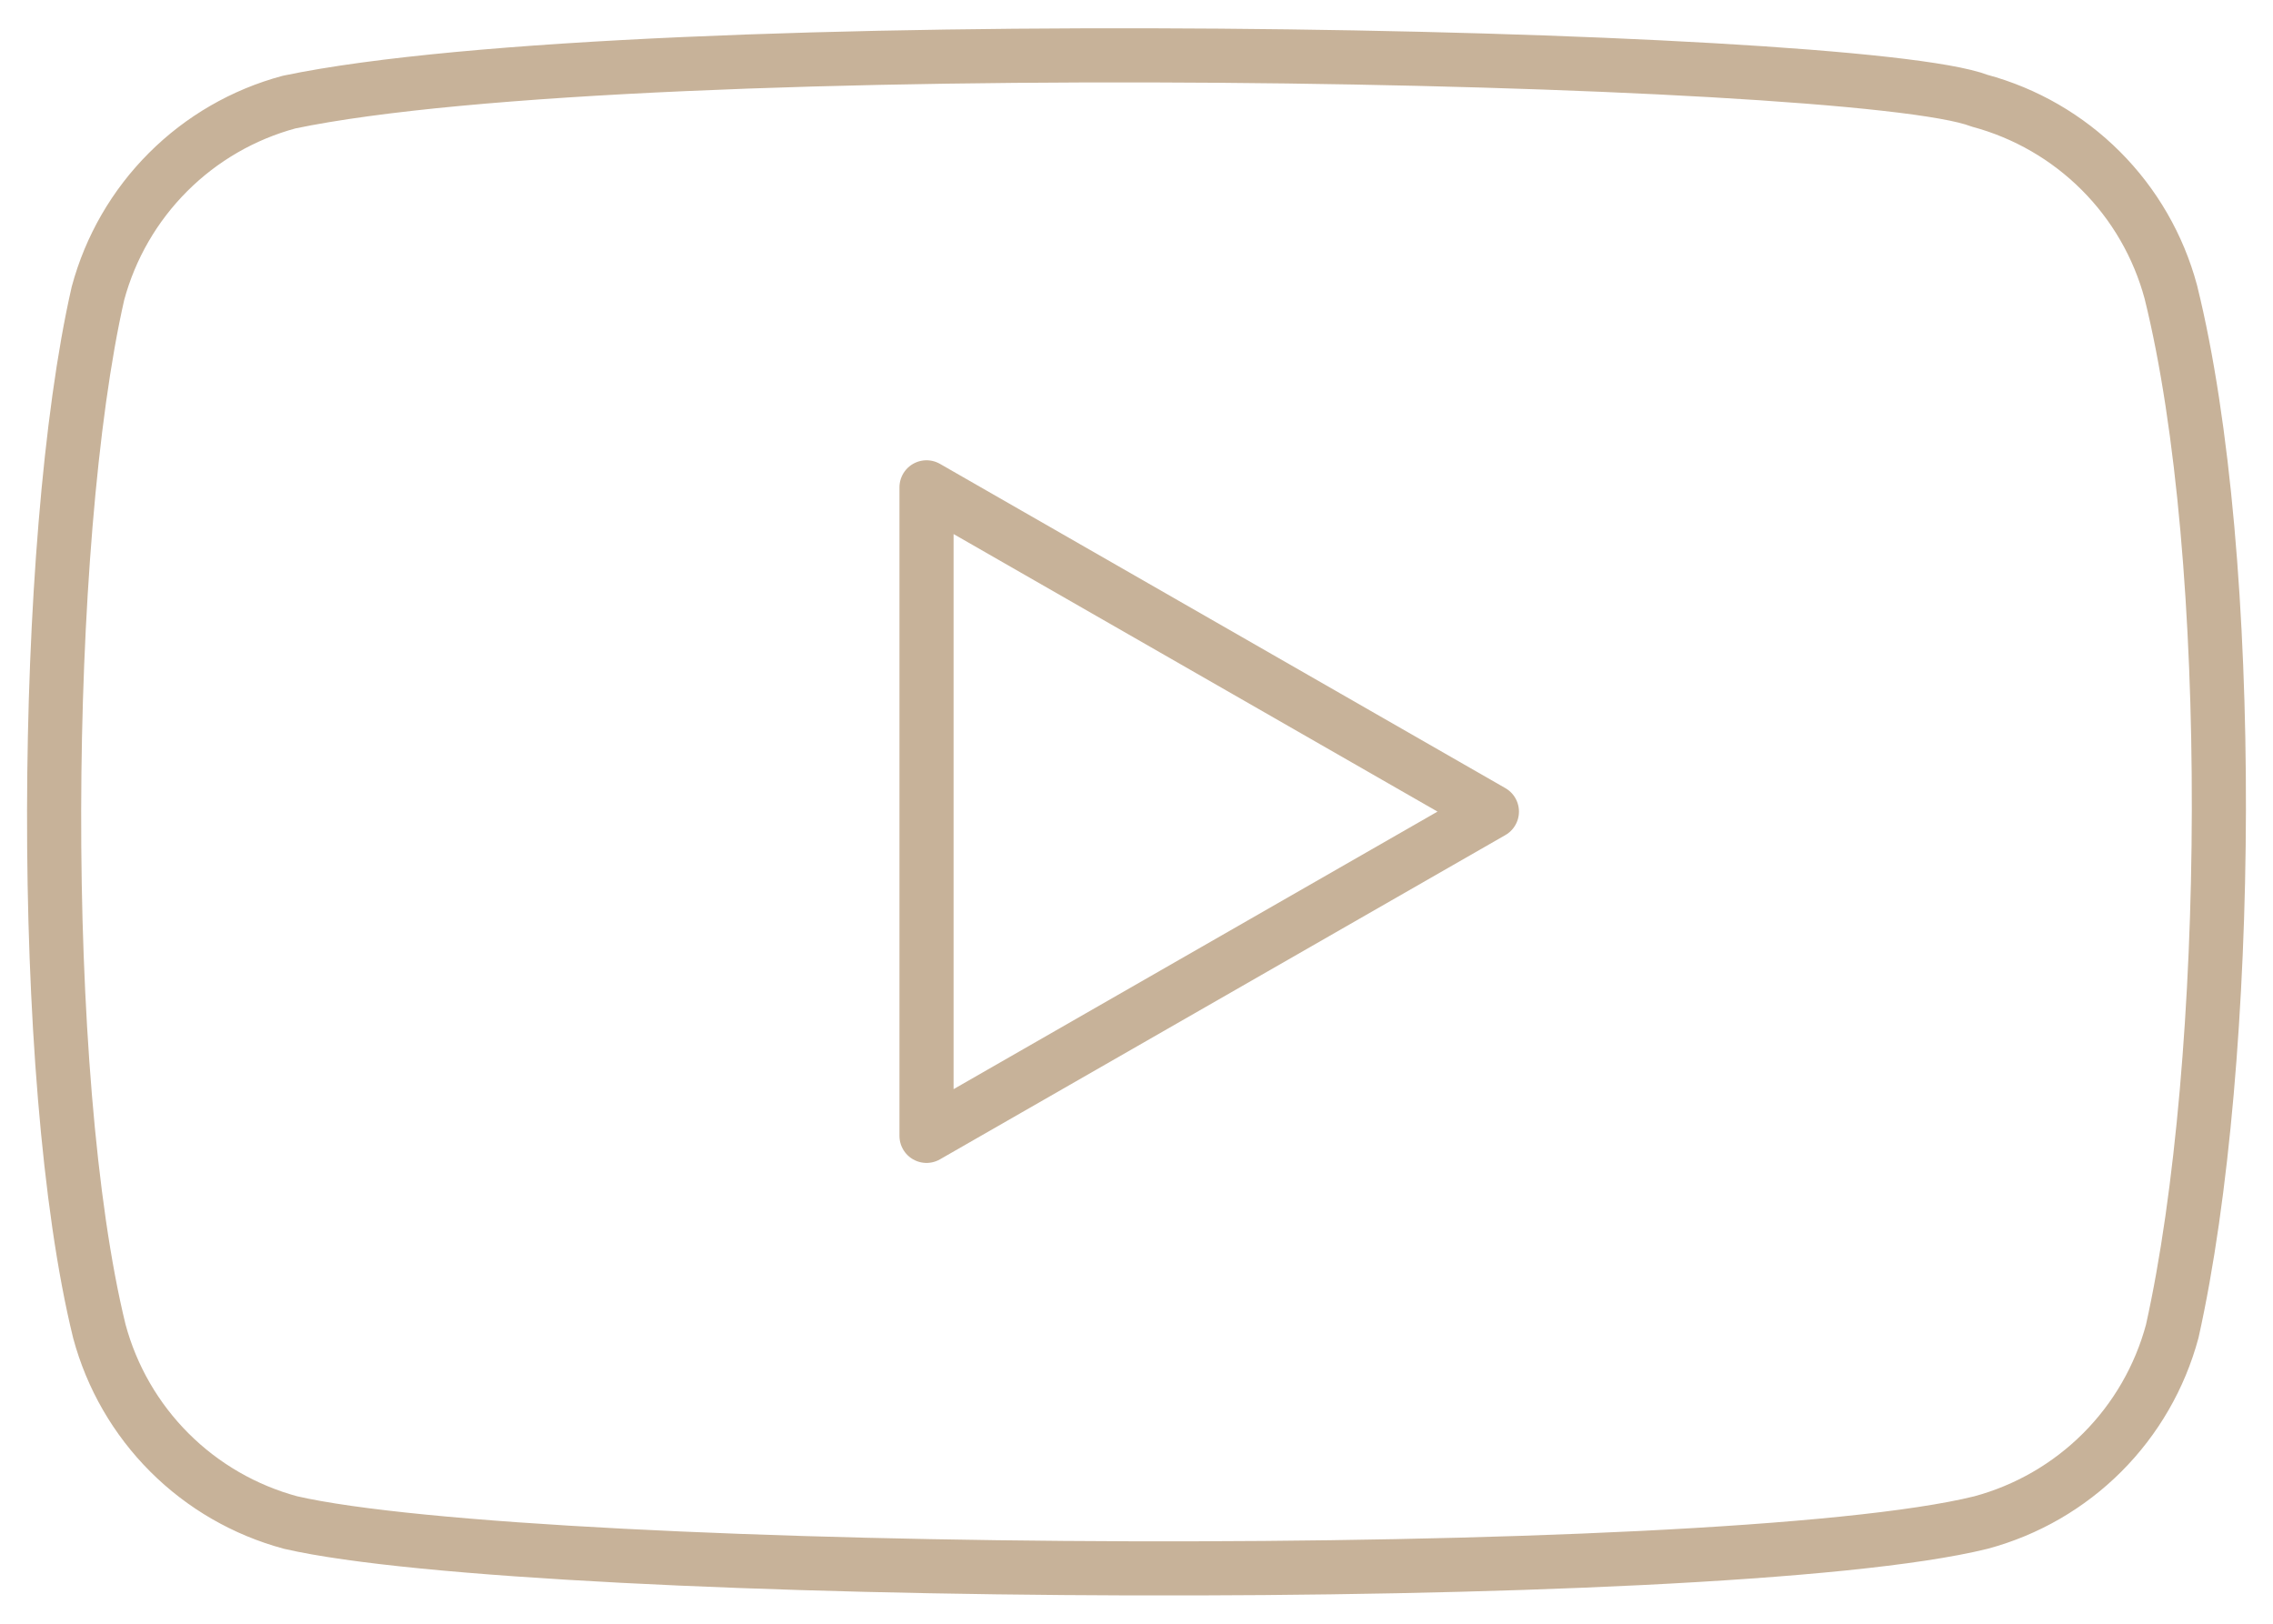 <?xml version="1.0" encoding="UTF-8"?> <svg xmlns="http://www.w3.org/2000/svg" width="42" height="30" viewBox="0 0 42 30" fill="none"> <path d="M40.112 5.394C39.884 4.547 39.438 3.775 38.818 3.155C38.198 2.535 37.426 2.089 36.579 1.861C34.265 0.967 11.847 0.529 5.343 1.886C4.496 2.114 3.724 2.56 3.104 3.181C2.484 3.801 2.038 4.573 1.81 5.42C0.765 10.003 0.686 19.911 1.836 24.597C2.064 25.444 2.51 26.216 3.13 26.836C3.75 27.456 4.523 27.902 5.369 28.13C9.952 29.185 31.74 29.333 36.605 28.13C37.452 27.902 38.224 27.456 38.844 26.836C39.464 26.216 39.91 25.444 40.138 24.597C41.252 19.604 41.331 10.31 40.112 5.394Z" stroke="#C7B299" stroke-linecap="round" stroke-linejoin="round"></path> <path d="M27.567 14.995L17.12 9.004V20.986L27.567 14.995Z" stroke="#C7B299" stroke-linecap="round" stroke-linejoin="round"></path> </svg> 